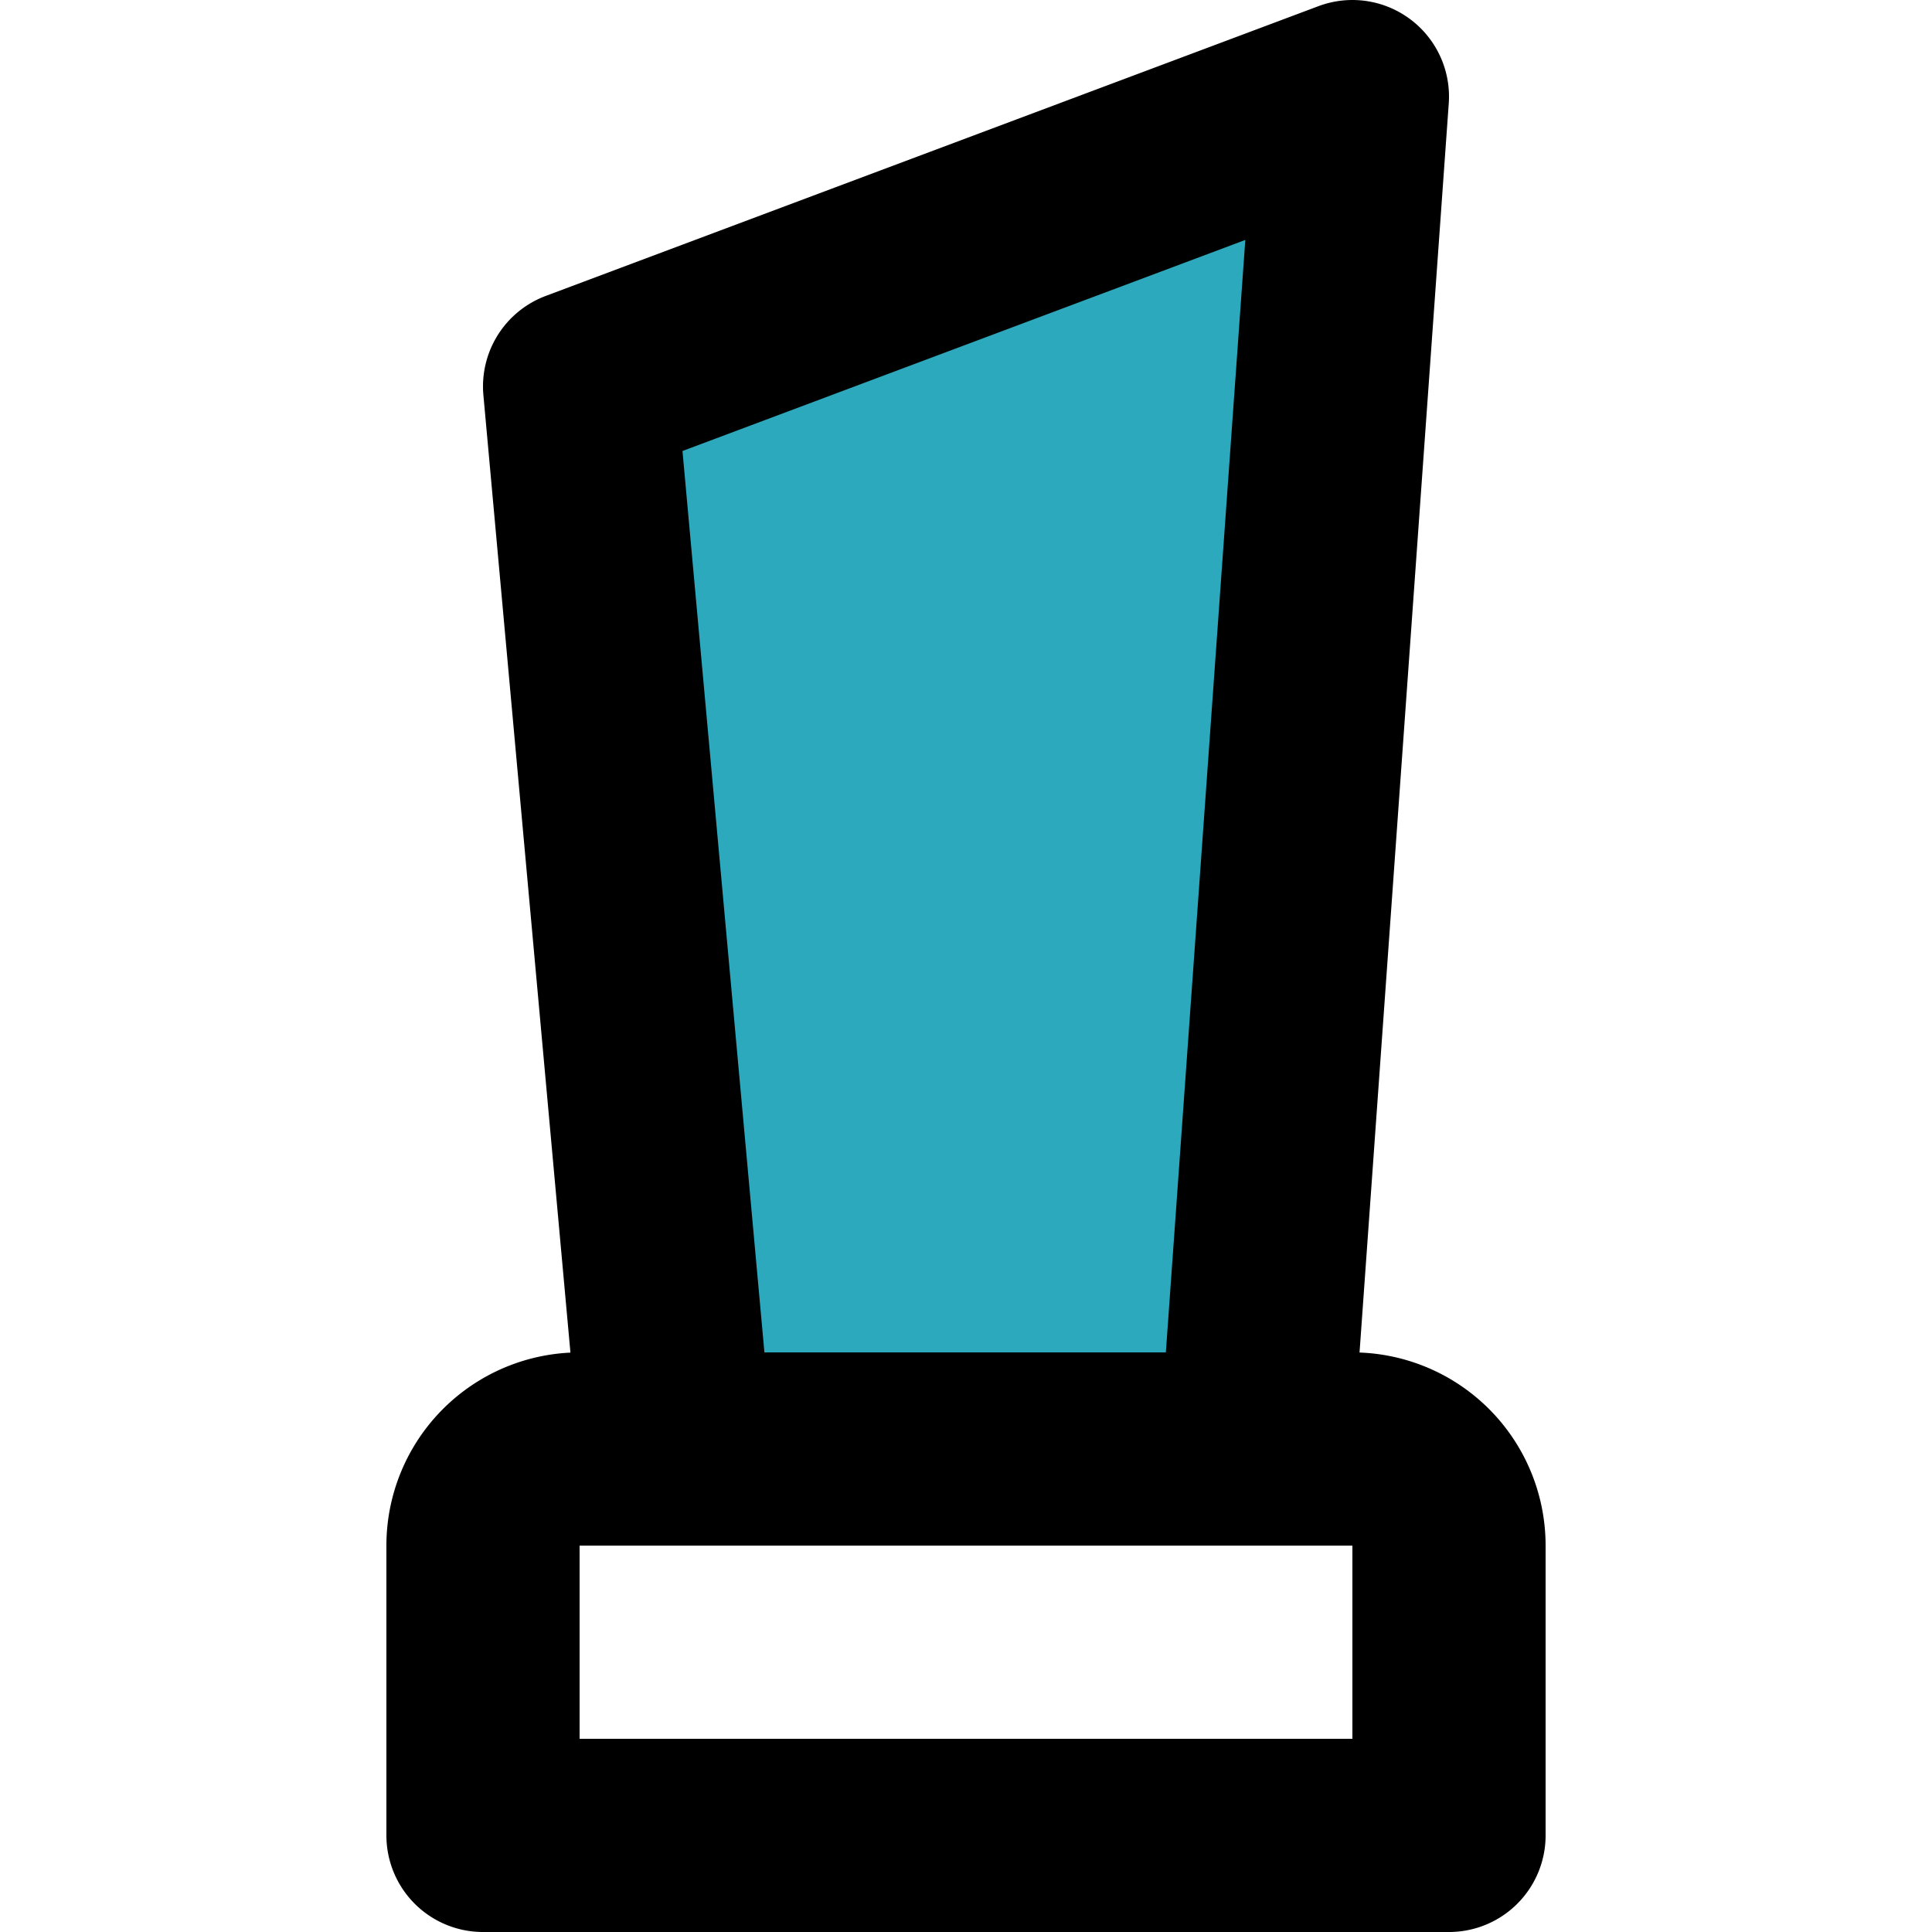 <?xml version="1.0" encoding="utf-8"?>
<!-- Uploaded to: SVG Repo, www.svgrepo.com, Generator: SVG Repo Mixer Tools -->
<svg width="800px" height="800px" viewBox="-4 0 20 20" xmlns="http://www.w3.org/2000/svg">
  <g id="trophy-award" transform="translate(-6 -2)">
    <path id="secondary" fill="#2ca9bc" d="M16,3,8,6,9,17h6Z"/>
    <path id="primary" d="M15,17H9L8,6l8-3Zm2,1a1,1,0,0,0-1-1H8a1,1,0,0,0-1,1v3H17Z" fill="none" stroke="#000000" stroke-linecap="round" stroke-linejoin="round" stroke-width="2"/>
  </g>
</svg>